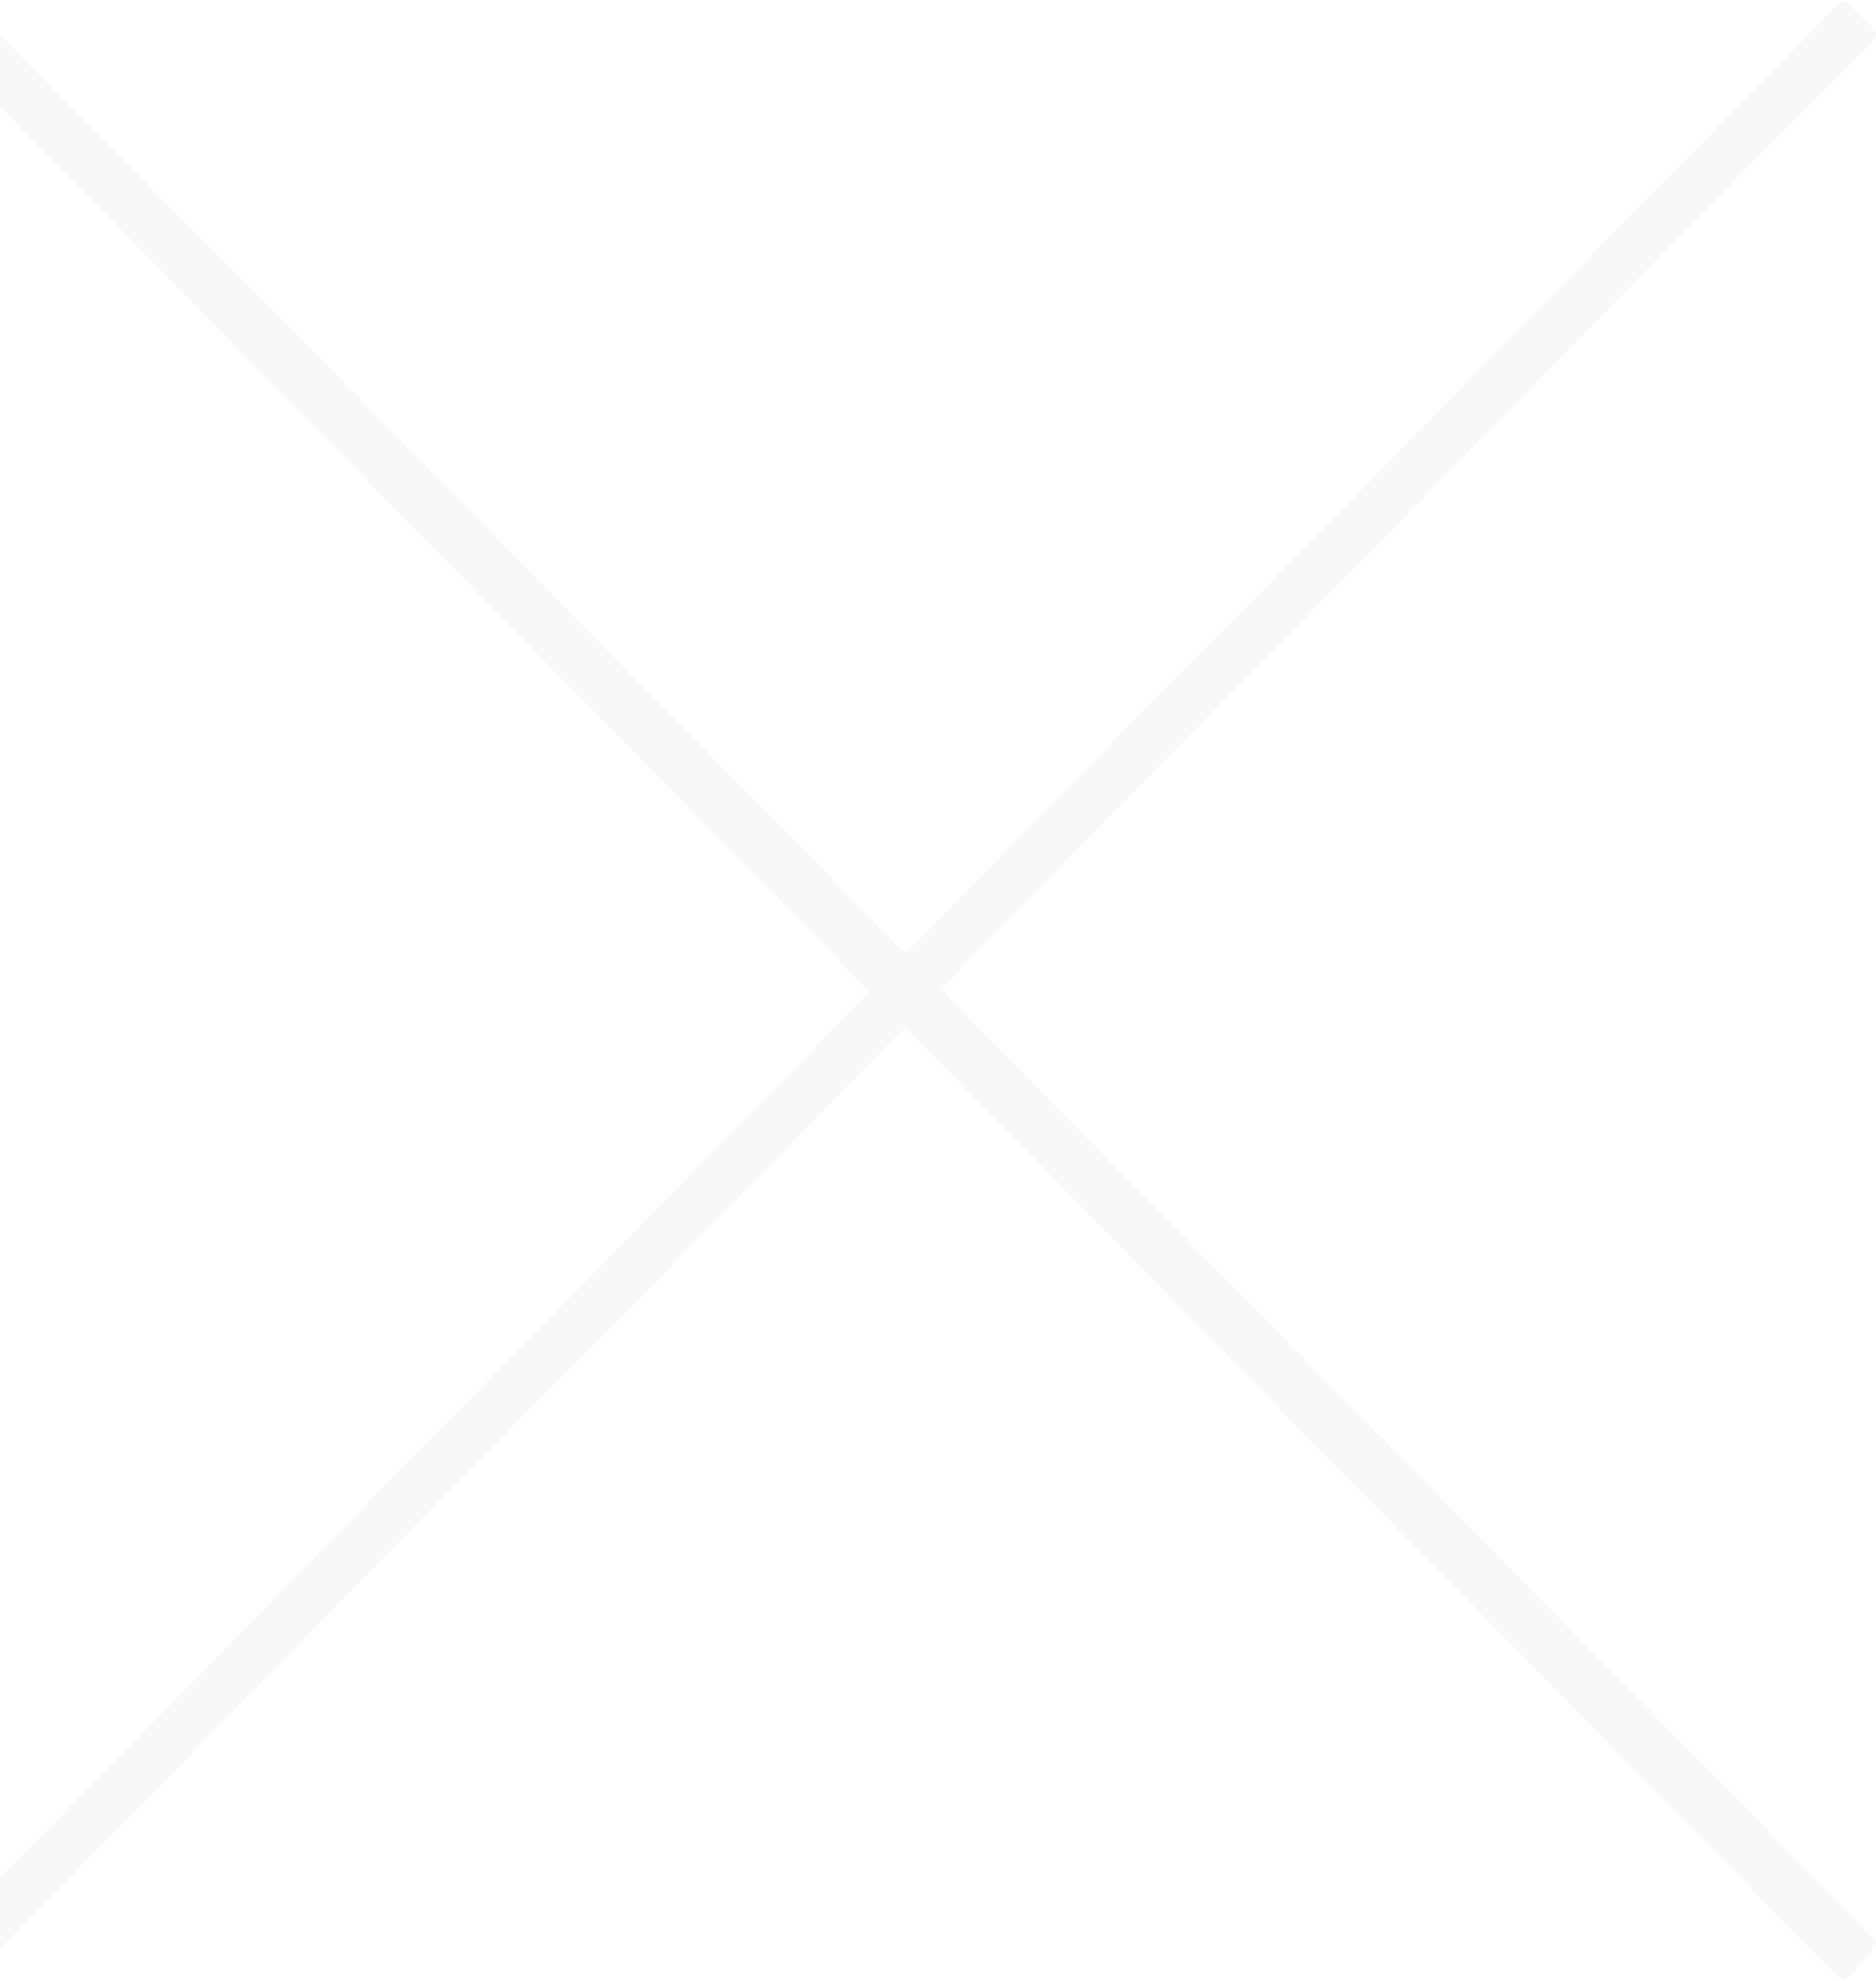 <svg width="198" height="209" viewBox="0 0 198 209" fill="none" xmlns="http://www.w3.org/2000/svg">
<path opacity="0.1" d="M194.524 208.948C194.187 208.61 193.85 208.408 193.58 208.138C187.58 201.998 181.512 195.859 175.511 189.787C169.578 183.782 163.645 177.71 157.712 171.705C151.576 165.431 145.374 159.156 139.238 152.882C135.53 149.104 131.754 145.326 128.046 141.48C119.686 132.979 111.325 124.478 102.965 115.977C100.673 113.616 98.38 111.254 96.088 108.96C95.684 108.556 95.414 108.556 95.077 108.893C91.031 113.008 86.919 117.124 82.873 121.307C80.514 123.668 78.221 126.097 75.862 128.459C70.535 133.923 65.141 139.321 59.748 144.786C51.522 153.152 43.297 161.518 35.071 169.884C31.228 173.797 27.318 177.777 23.475 181.691C17.339 187.965 11.136 194.24 5.001 200.514C2.574 203.01 0.147 205.507 -2.28 208.003C-2.483 208.205 -2.685 208.408 -2.887 208.61C-3.427 209.083 -3.629 209.15 -4.101 208.678C-5.112 207.666 -6.056 206.586 -7 205.642C-6.933 205.102 -6.595 204.832 -6.326 204.562C-4.977 203.145 -3.561 201.729 -2.213 200.312C3.181 194.847 8.642 189.382 14.036 183.85C20.104 177.71 26.172 171.503 32.24 165.296C38.24 159.156 44.308 153.017 50.309 146.877C54.354 142.762 58.332 138.714 62.377 134.598C68.378 128.459 74.446 122.319 80.446 116.247C83.952 112.671 87.391 109.163 90.897 105.587C91.099 105.317 91.369 105.115 91.638 104.777C91.031 103.765 90.155 102.956 89.346 102.146C87.391 100.055 85.368 98.031 83.345 96.007C77.952 90.542 72.49 85.009 67.097 79.544C60.961 73.337 54.826 67.13 48.758 60.856C42.757 54.716 36.689 48.577 30.689 42.505C24.621 36.298 18.553 30.158 12.485 23.951C8.507 19.903 4.529 15.855 0.551 11.874C-1.471 9.783 -3.561 7.691 -5.584 5.6C-5.989 5.06 -6.326 4.655 -6.73 4.25C-7.067 3.913 -7.067 3.576 -6.73 3.171C-5.719 2.159 -4.708 1.147 -3.764 0.202C-3.224 0.27 -2.955 0.607 -2.685 0.877C2.641 6.342 8.035 11.807 13.361 17.204C15.519 19.363 17.676 21.59 19.834 23.749C25.16 29.146 30.487 34.544 35.813 39.873C42.083 46.215 48.353 52.625 54.624 58.967C58.399 62.812 62.175 66.658 65.951 70.504C72.288 76.913 78.558 83.323 84.896 89.732C87.93 92.836 90.964 96.007 94.066 99.11C94.47 99.515 94.942 99.987 95.347 100.325C95.953 100.325 96.223 99.92 96.56 99.582C101.752 94.32 106.876 89.057 112 83.795C114.157 81.636 116.315 79.409 118.472 77.251C123.866 71.786 129.327 66.321 134.721 60.788C140.924 54.514 147.059 48.239 153.195 41.965C159.128 35.96 165.061 29.888 170.994 23.884C177.129 17.609 183.332 11.335 189.467 5.06C190.816 3.711 192.164 2.294 193.445 0.945C193.783 0.607 194.12 0.337 194.524 0C194.726 0.135 194.929 0.202 195.064 0.337C198.772 4.25 199.109 2.766 195.266 6.679C188.186 13.898 181.107 21.05 174.028 28.269C170.185 32.182 166.274 36.163 162.431 40.076C156.296 46.35 150.093 52.625 143.958 58.899C138.092 64.904 132.226 70.841 126.293 76.846C120.023 83.188 113.753 89.597 107.482 95.939C104.988 98.503 102.561 100.999 100.066 103.563C99.864 103.833 99.662 104.103 99.392 104.373C99.662 104.642 99.864 104.912 100.066 105.182C102.291 107.409 104.448 109.635 106.673 111.862C113.483 118.811 120.36 125.76 127.17 132.709C130.878 136.487 134.586 140.333 138.362 144.111C144.699 150.521 150.97 156.93 157.307 163.339C161.15 167.253 165.061 171.233 168.904 175.146C175.039 181.421 181.242 187.695 187.377 193.97C190.546 197.208 193.783 200.514 196.951 203.753C197.221 204.022 197.491 204.36 197.76 204.63C197.963 204.832 198.03 205.169 197.828 205.372C196.749 206.721 195.873 208.071 194.524 208.948Z" fill="#C7B4A4"/>
</svg>
